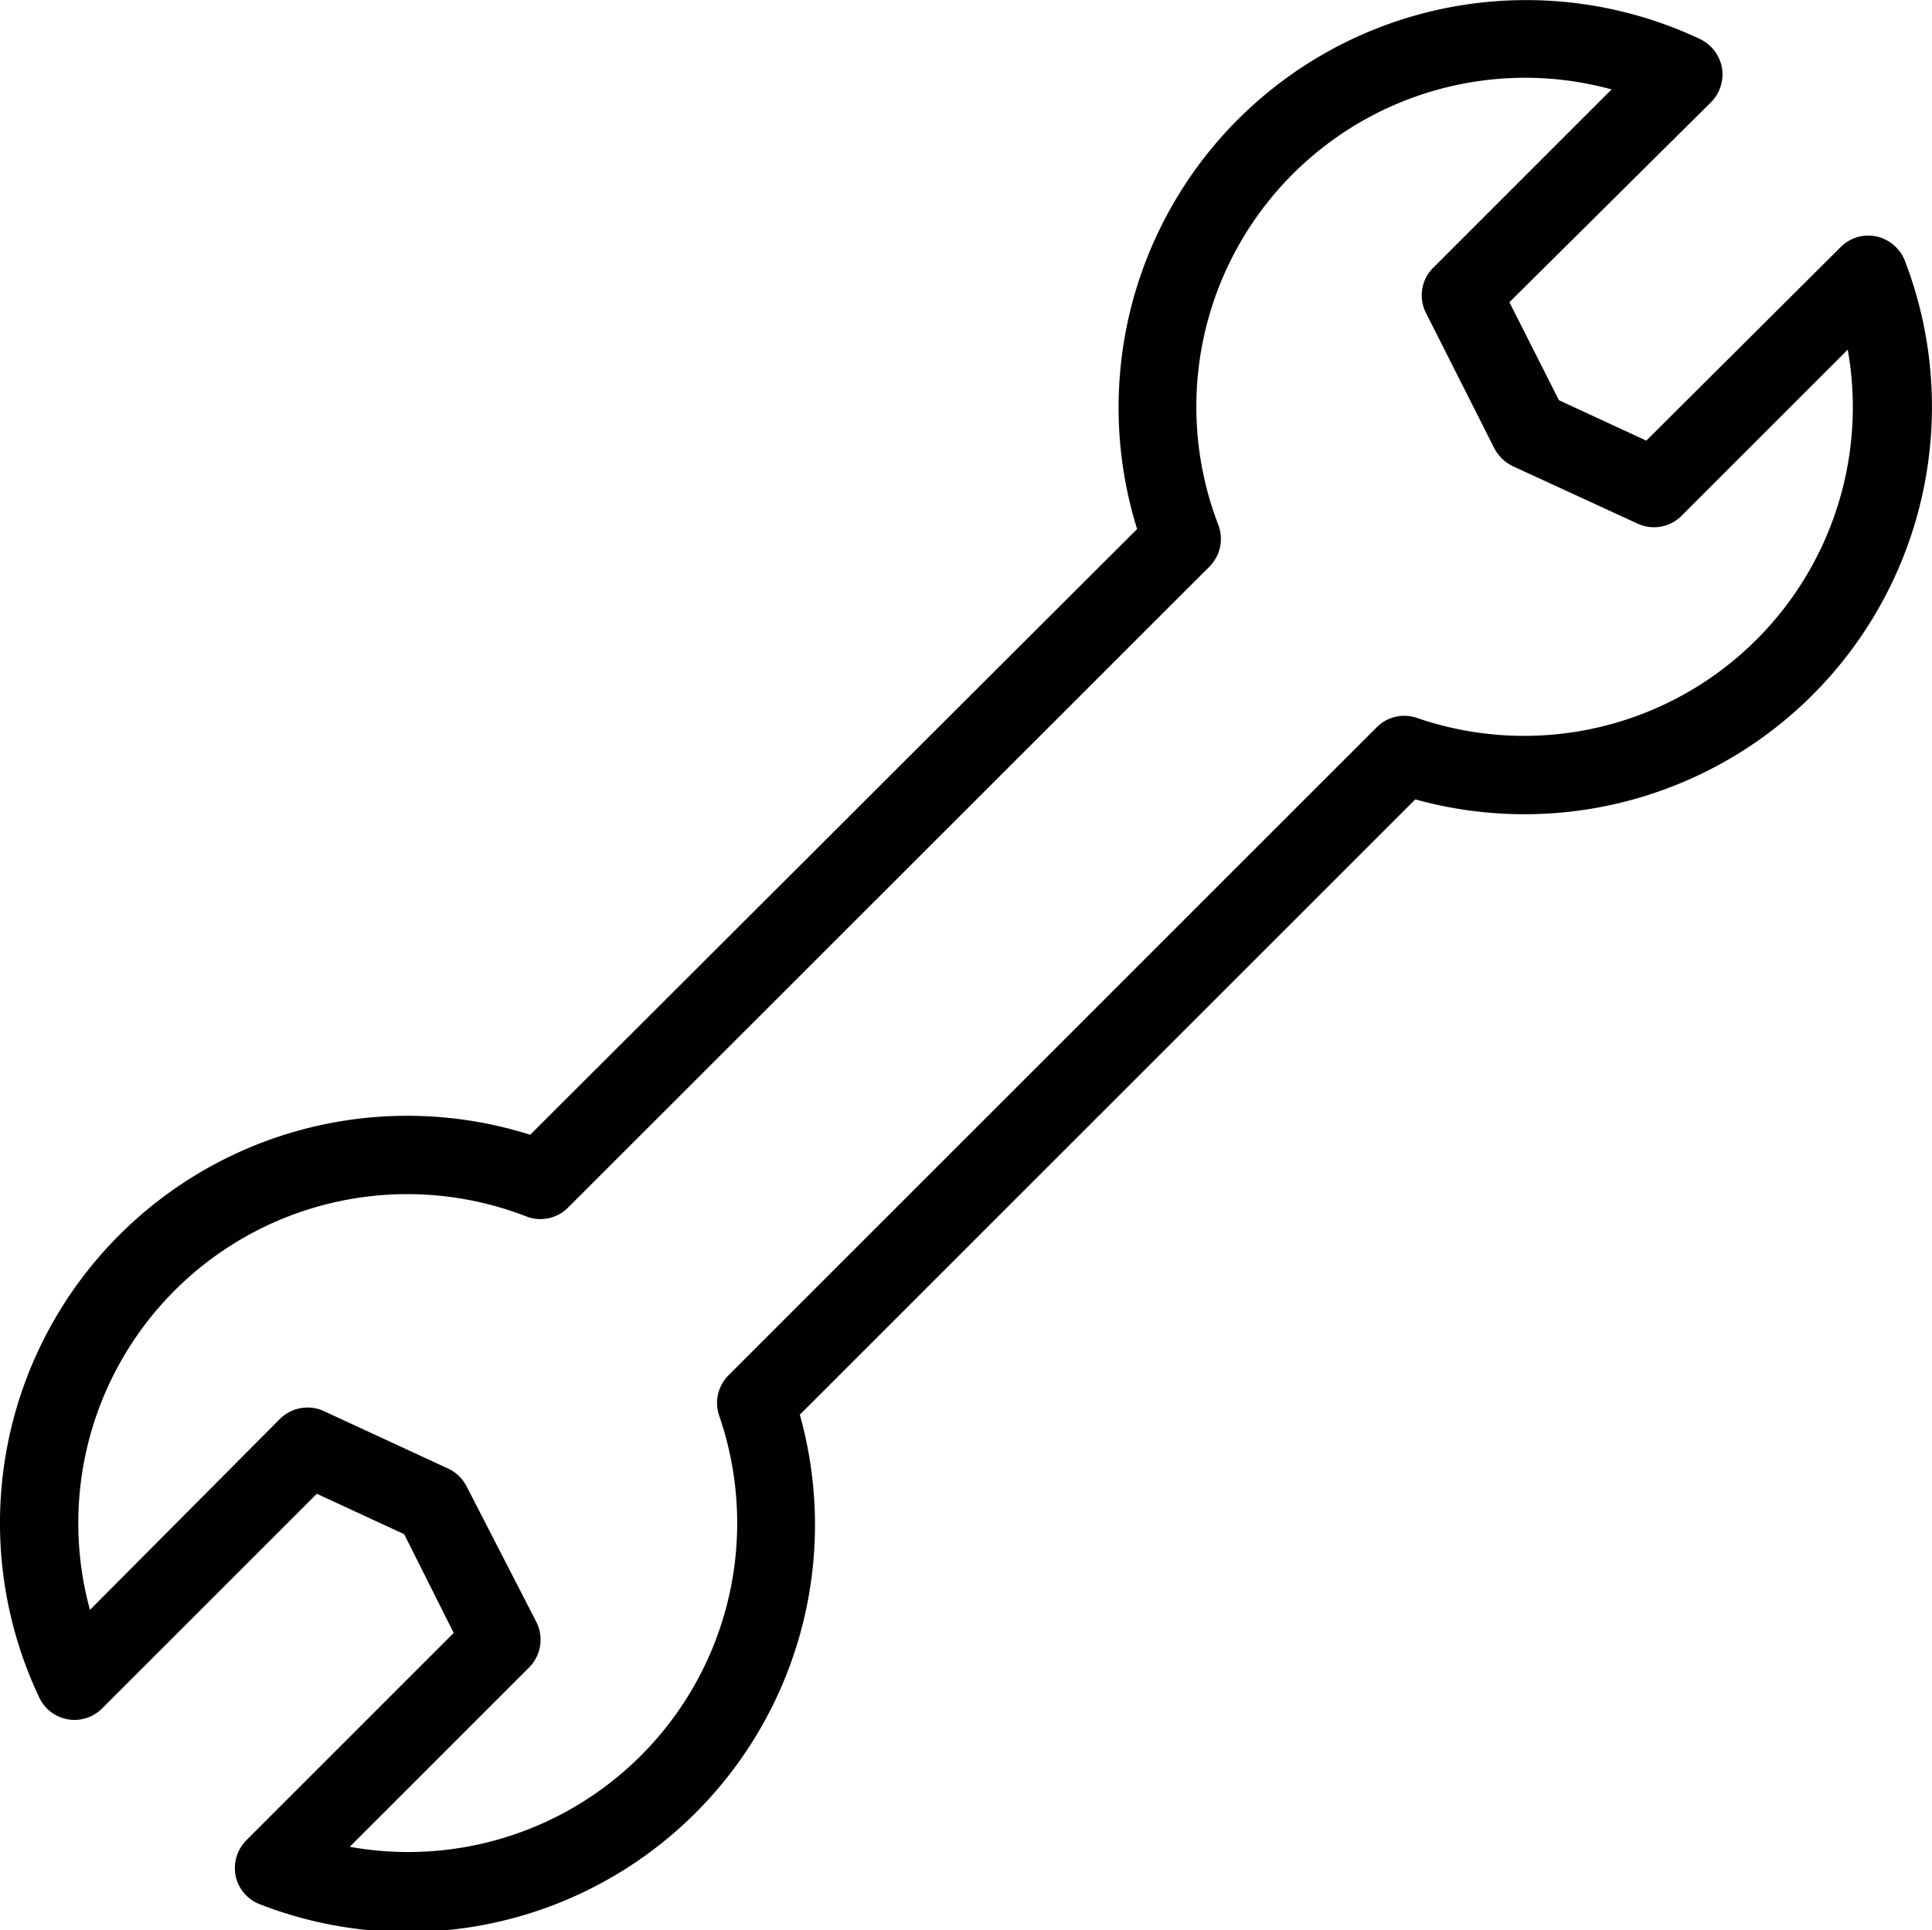 <svg xmlns="http://www.w3.org/2000/svg" viewBox="0 0 74.52 74.46"><defs><style>.cls-1{fill:#010101;}</style></defs><g id="Layer_2" data-name="Layer 2"><g id="Layer_1-2" data-name="Layer 1"><path class="cls-1" d="M20.45,43.78A15.71,15.71,0,0,0,1.51,65.48a1.5,1.5,0,0,0,2.43.43l8.28-8.28,3.37,1.56L17.5,63l-8,8a1.53,1.53,0,0,0-.41,1.38,1.5,1.5,0,0,0,.94,1.09A15.71,15.71,0,0,0,30.85,54.58L54.59,30.84A15.72,15.72,0,0,0,73.47,10.05a1.54,1.54,0,0,0-1.1-.93A1.5,1.5,0,0,0,71,9.53L63.5,17l-3.37-1.56-1.91-3.78L66,3.94a1.53,1.53,0,0,0,.42-1.32,1.54,1.54,0,0,0-.84-1.11,15.72,15.72,0,0,0-21.72,18.9ZM58.81,3a12.64,12.64,0,0,1,3.35.45l-6.85,6.85A1.5,1.5,0,0,0,55,12.07l2.64,5.23a1.6,1.6,0,0,0,.72.69l4.8,2.21h0a1.5,1.5,0,0,0,1.7-.3l6.41-6.41h0A12.68,12.68,0,0,1,54.66,27.7a1.5,1.5,0,0,0-1.56.36l-25,25a1.51,1.51,0,0,0-.36,1.56A12.69,12.69,0,0,1,13.49,71.25l6.92-6.92h0a1.52,1.52,0,0,0,.28-1.75L18,57.35h0a1.53,1.53,0,0,0-.71-.69l-4.8-2.22a1.51,1.51,0,0,0-1.7.31L3.47,62.11A12.69,12.69,0,0,1,20.3,46.93a1.5,1.5,0,0,0,1.61-.34L46.63,21.88A1.52,1.52,0,0,0,47,20.27,12.69,12.69,0,0,1,58.81,3Z"/></g></g></svg>